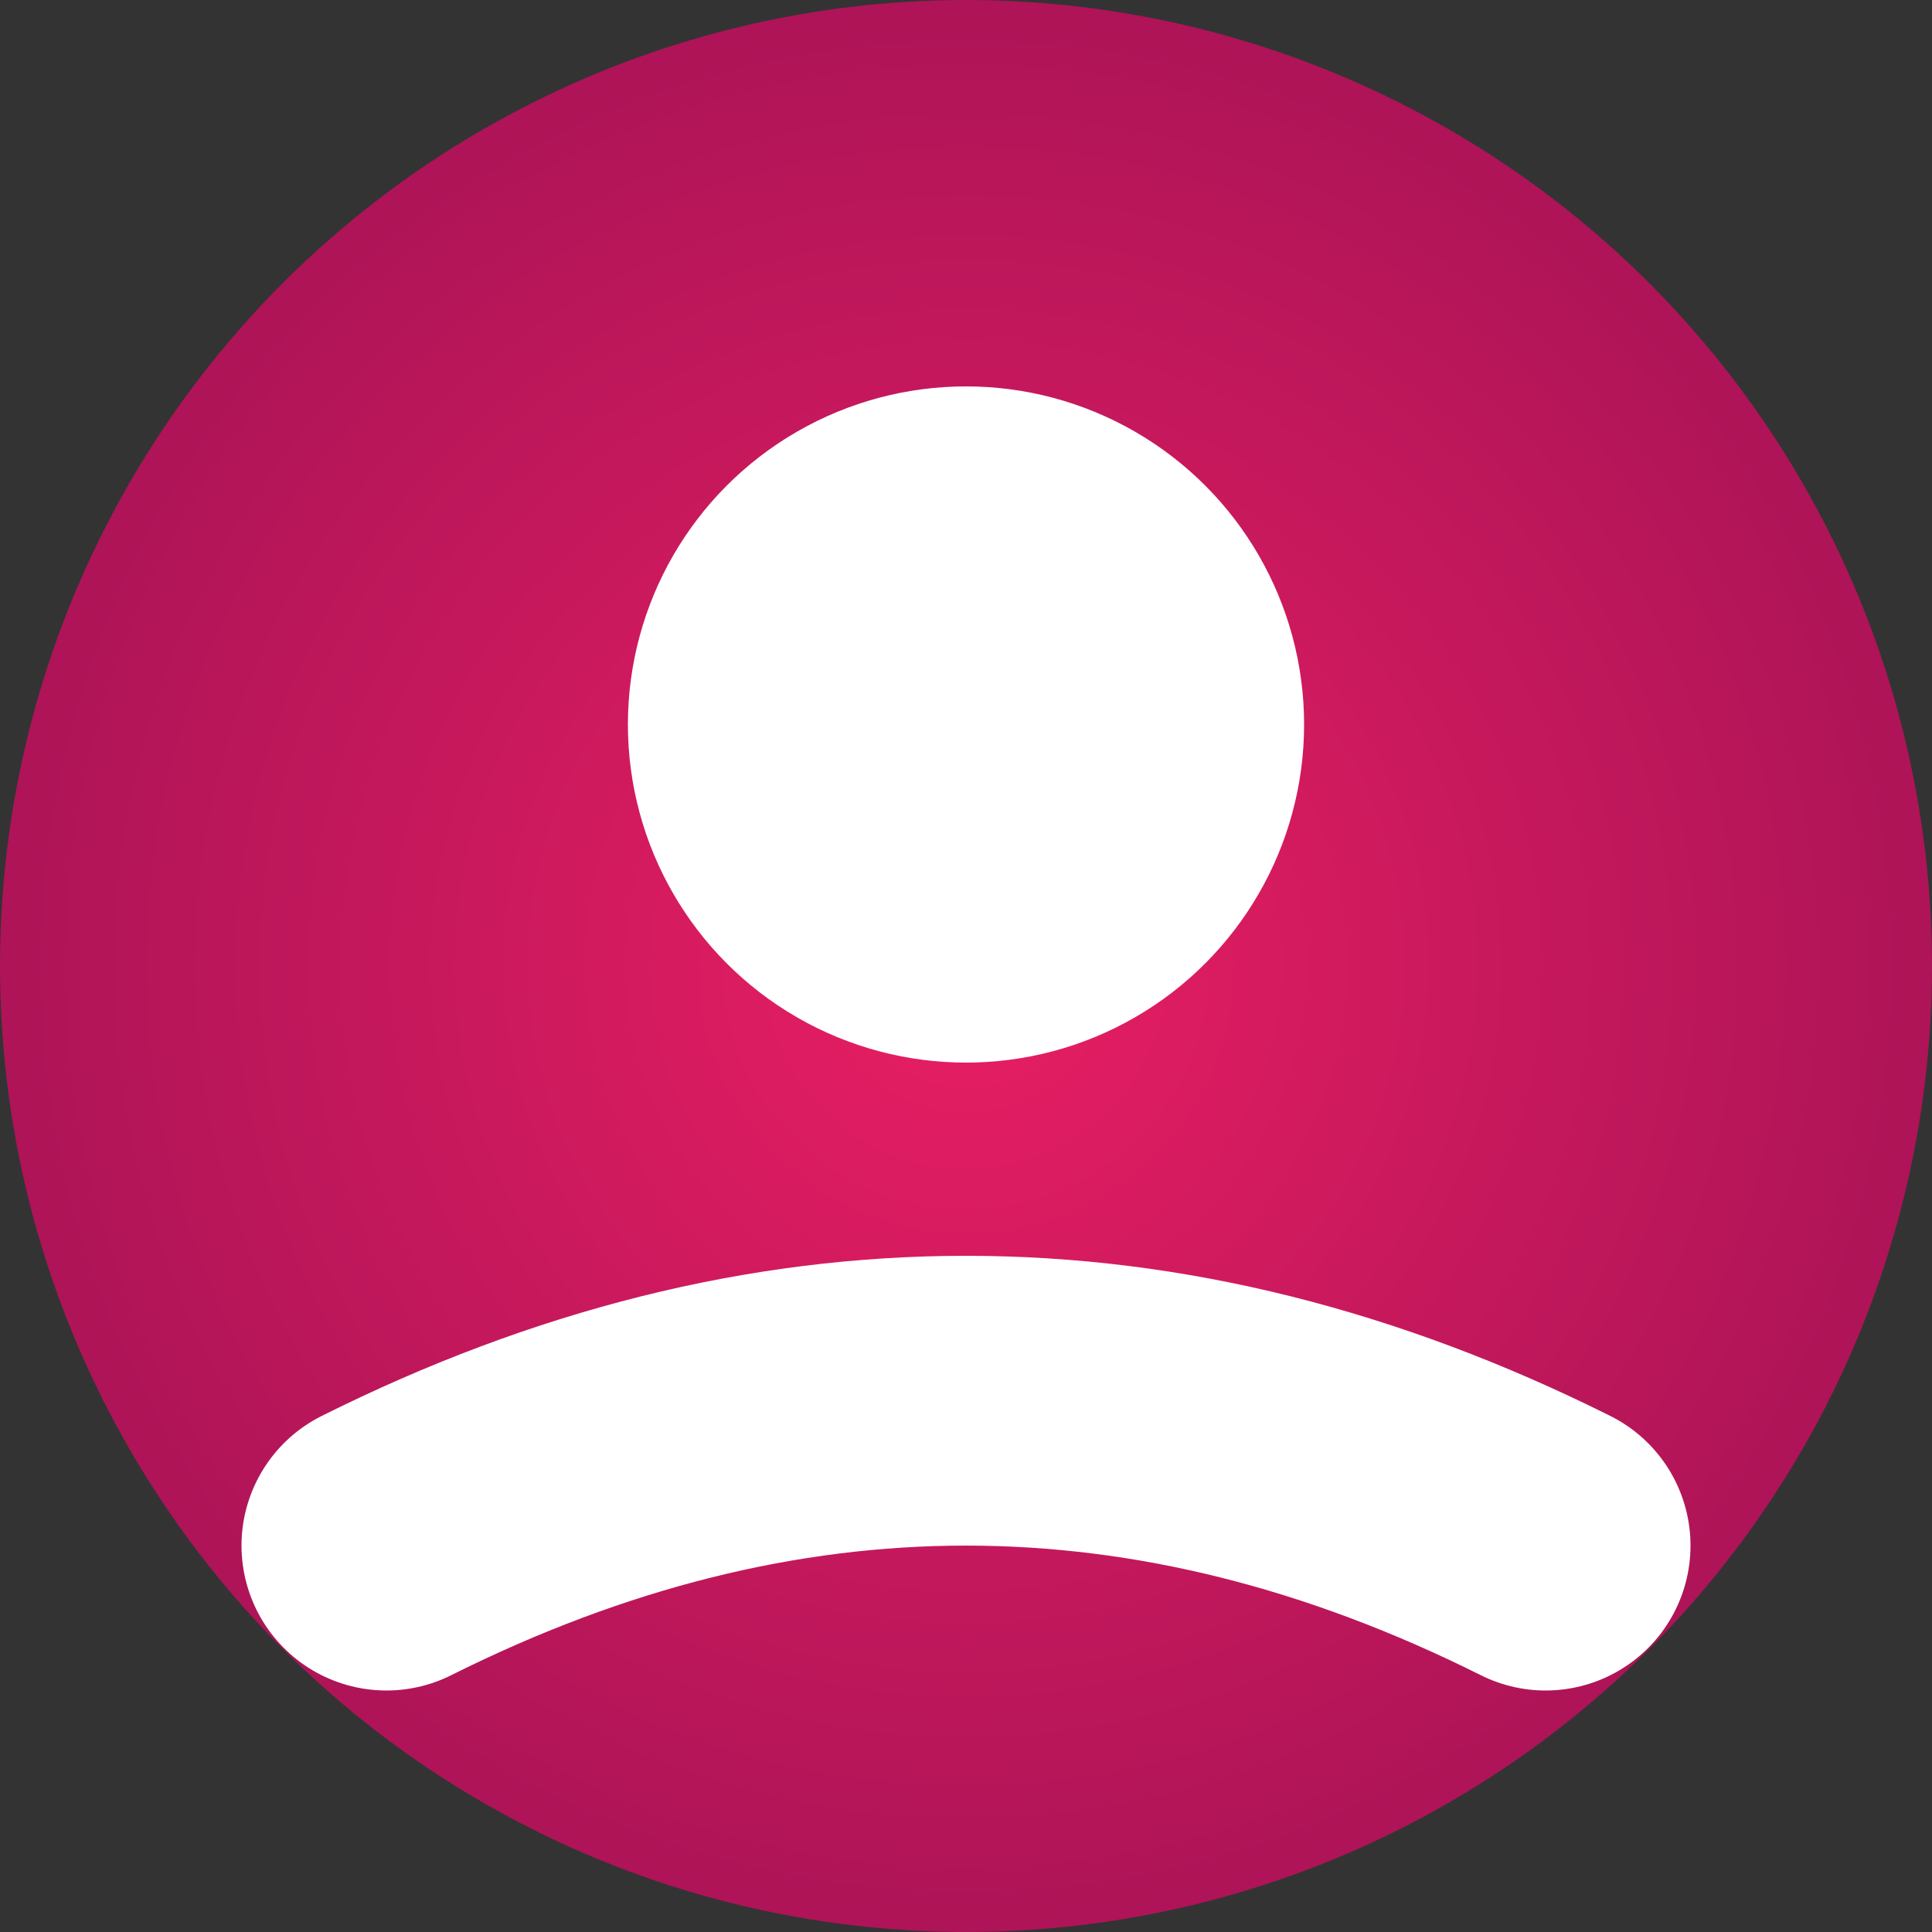 <svg xmlns="http://www.w3.org/2000/svg" viewBox="0 0 40 40" width="40" height="40">
  <rect x="0" y="0" width="40" height="40" fill="#333333" stroke="none"/>
  <defs>
    <radialGradient id="userGrad2" cx="50%" cy="50%" r="50%">
      <stop offset="0%" style="stop-color:#E91E63;stop-opacity:1" />
      <stop offset="100%" style="stop-color:#AD1457;stop-opacity:1" />
    </radialGradient>
  </defs>
  
  <circle cx="20" cy="20" r="20" fill="url(#userGrad2)"/>
  <circle cx="20" cy="15" r="7" fill="#FFF"/>
  <path d="M 8 32 Q 20 26 32 32" stroke="#FFF" stroke-width="6" fill="none" stroke-linecap="round"/>
</svg>